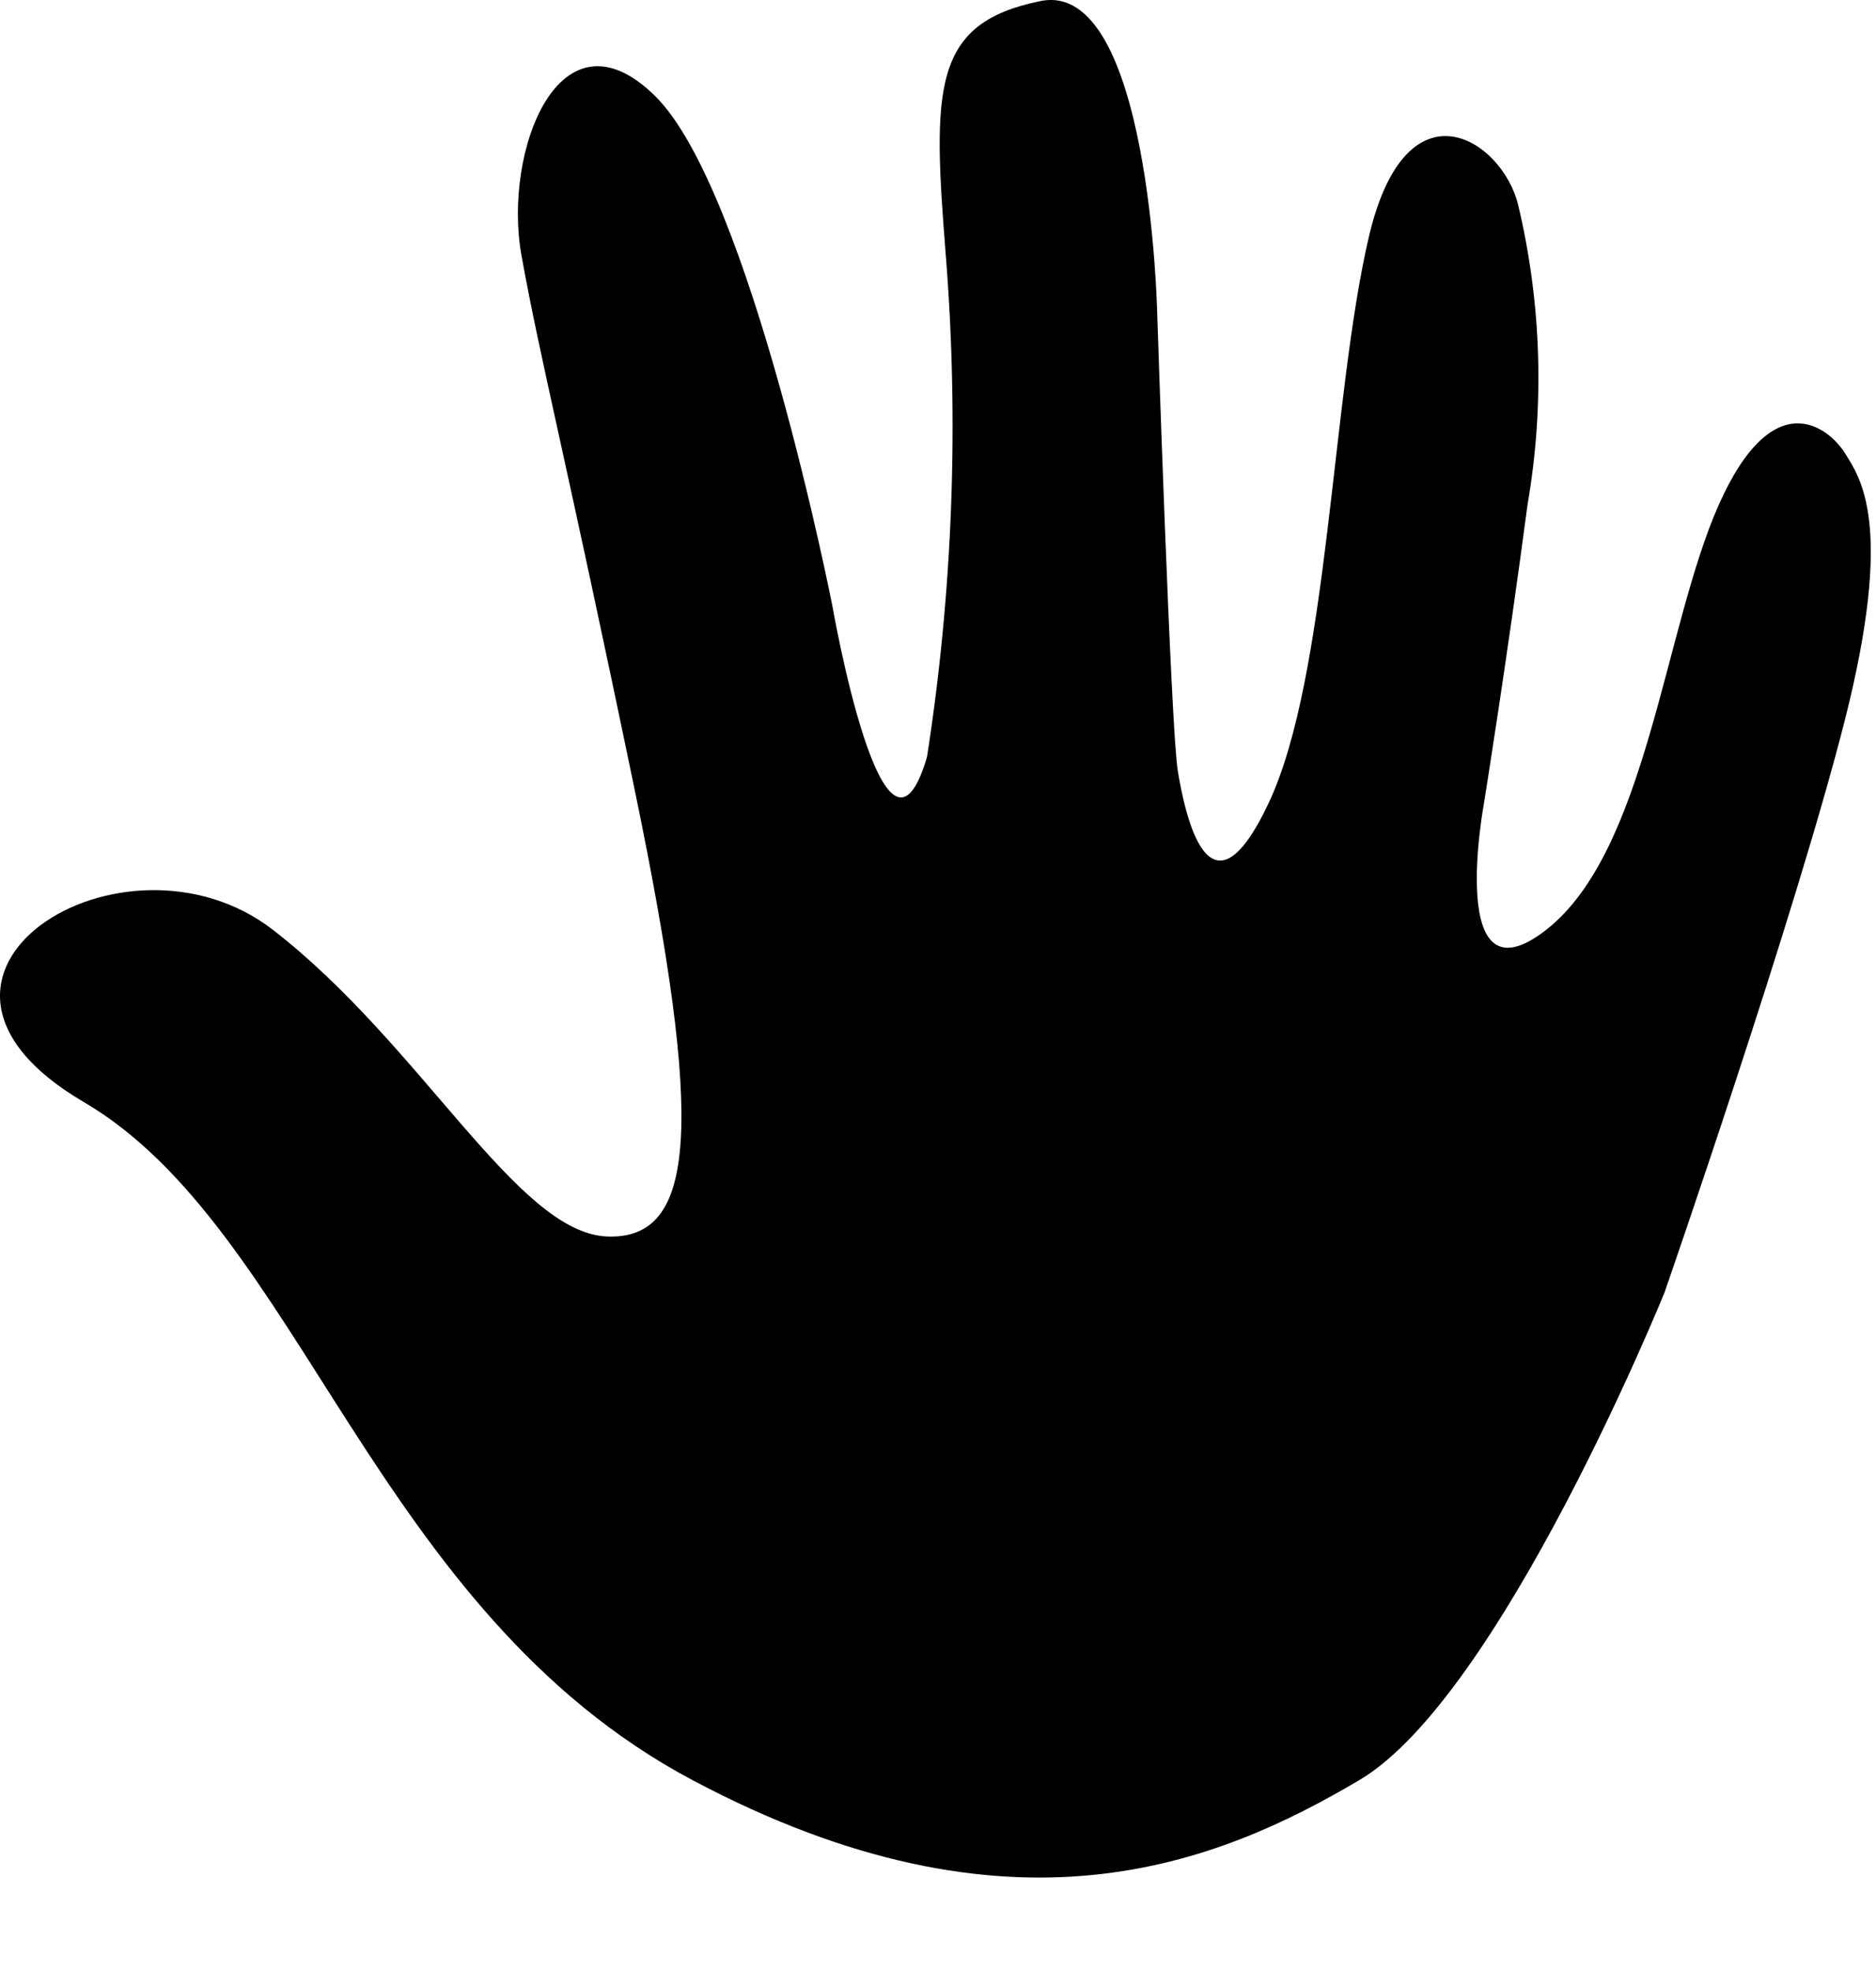 <?xml version="1.0" encoding="UTF-8" standalone="no"?>
<!DOCTYPE svg PUBLIC "-//W3C//DTD SVG 1.1//EN" "http://www.w3.org/Graphics/SVG/1.1/DTD/svg11.dtd">
<svg width="100%" height="100%" viewBox="0 0 20 21" version="1.1" xmlns="http://www.w3.org/2000/svg" xmlns:xlink="http://www.w3.org/1999/xlink" xml:space="preserve" xmlns:serif="http://www.serif.com/" style="fill-rule:evenodd;clip-rule:evenodd;stroke-linejoin:round;stroke-miterlimit:2;">
    <g transform="matrix(1,0,0,1,-50.055,-50)">
        <path d="M55.614,52.719C55.414,51.612 56.023,50.019 57.041,51.025C58.059,52.031 58.929,56.456 58.929,56.456C58.929,56.456 59.481,59.625 59.938,58.064C60.213,56.296 60.28,54.502 60.138,52.719C59.996,50.936 59.99,50.244 61.15,50.011C62.31,49.778 62.391,53.311 62.391,53.311C62.391,53.311 62.537,57.761 62.611,58.211C62.685,58.661 62.941,59.911 63.58,58.556C64.219,57.201 64.249,54.232 64.648,52.525C65.047,50.818 66.072,51.49 66.24,52.183C66.489,53.23 66.523,54.317 66.34,55.377C66.124,57.012 65.876,58.556 65.876,58.556C65.876,58.556 65.466,60.746 66.54,59.906C67.614,59.066 67.795,56.69 68.379,55.378C68.963,54.066 69.557,54.562 69.723,54.827C69.889,55.092 70.252,55.586 69.723,57.672C69.194,59.758 67.8,63.772 67.8,63.772C67.8,63.772 66.053,68.077 64.547,68.966C63.041,69.855 60.837,70.772 57.437,68.966C54.037,67.16 53.264,63.097 50.947,61.741C48.63,60.385 51.377,58.677 52.966,59.908C54.555,61.139 55.566,63.135 56.525,63.174C57.484,63.213 57.564,61.999 56.825,58.433C56.086,54.867 55.813,53.826 55.614,52.719Z" style="fill-rule:nonzero;"/>
    </g>
</svg>
